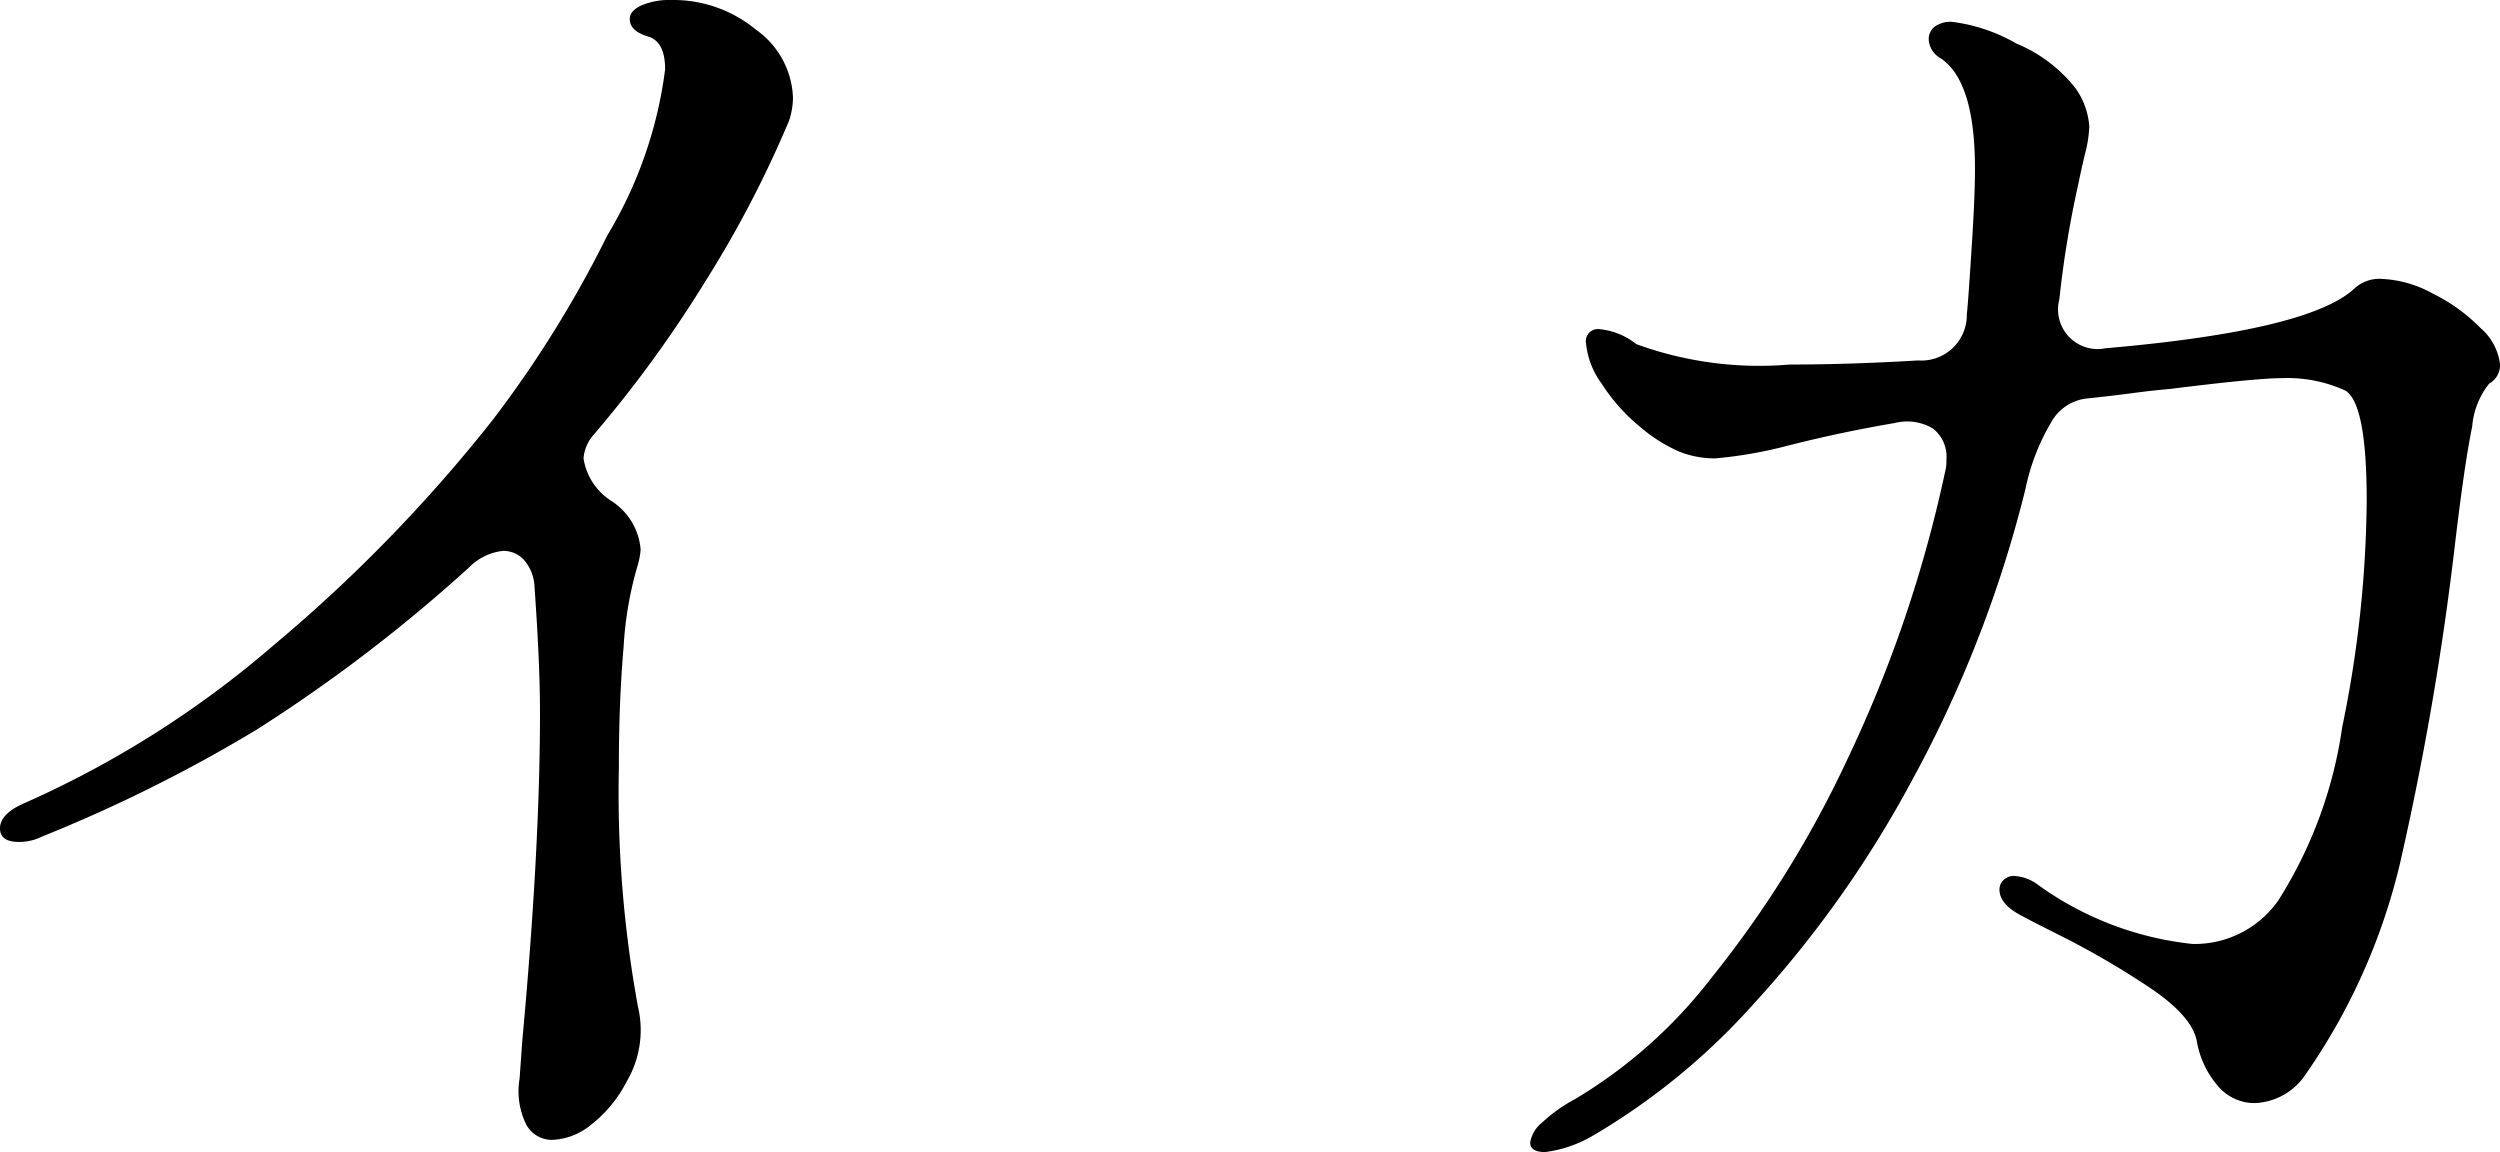 <svg xmlns="http://www.w3.org/2000/svg" width="45.95" height="21.175" viewBox="0 0 45.95 21.175">
  <path id="イカ" d="M13.525,28.05q.325-3.525.325-6.025,0-.9-.1-2.3a.8.8,0,0,0-.187-.5.511.511,0,0,0-.387-.175,1.02,1.02,0,0,0-.625.3,28.676,28.676,0,0,1-3.912,2.988A27.516,27.516,0,0,1,4.7,24.3a.938.938,0,0,1-.425.1q-.35,0-.35-.25,0-.275.475-.475a18.4,18.4,0,0,0,4.55-2.887,28.107,28.107,0,0,0,4.025-4.137,20.713,20.713,0,0,0,2.113-3.4A7.843,7.843,0,0,0,16.15,10.2q0-.5-.3-.6-.35-.1-.35-.325,0-.15.212-.25a1.334,1.334,0,0,1,.563-.1,2.384,2.384,0,0,1,1.55.55,1.594,1.594,0,0,1,.675,1.25,1.346,1.346,0,0,1-.075.425,20.162,20.162,0,0,1-1.538,2.95,22.434,22.434,0,0,1-2.037,2.8.755.755,0,0,0-.2.45,1.135,1.135,0,0,0,.5.775,1.171,1.171,0,0,1,.55.9,1.378,1.378,0,0,1-.05.275,6.628,6.628,0,0,0-.263,1.513q-.088,1.013-.087,2.212a21.836,21.836,0,0,0,.35,4.4,1.863,1.863,0,0,1-.212,1.388,2.376,2.376,0,0,1-.637.775,1.2,1.2,0,0,1-.725.288A.538.538,0,0,1,13.6,29.6a1.388,1.388,0,0,1-.125-.85ZM33.2,29.8a2.308,2.308,0,0,1-.875.3q-.275,0-.275-.175a.581.581,0,0,1,.213-.362,2.847,2.847,0,0,1,.612-.437,8.953,8.953,0,0,0,2.513-2.237,19.664,19.664,0,0,0,2.5-4.025A23.844,23.844,0,0,0,39.675,17.6a.758.758,0,0,0,.025-.225.652.652,0,0,0-.25-.575.93.93,0,0,0-.7-.1q-1.025.175-2,.425a7.873,7.873,0,0,1-1.3.225,1.767,1.767,0,0,1-.663-.125,2.884,2.884,0,0,1-.712-.45,3.413,3.413,0,0,1-.713-.8,1.5,1.5,0,0,1-.287-.75.221.221,0,0,1,.25-.25A1.278,1.278,0,0,1,34,15.25a6.6,6.6,0,0,0,2.825.375q1.1,0,2.35-.075a.836.836,0,0,0,.9-.85q.025-.2.1-1.4.05-.8.05-1.275,0-1.6-.625-2.025a.424.424,0,0,1-.225-.35.285.285,0,0,1,.112-.237.5.5,0,0,1,.313-.087,3.158,3.158,0,0,1,1.188.4,2.685,2.685,0,0,1,1.088.825,1.375,1.375,0,0,1,.25.7,2.242,2.242,0,0,1-.075.487q-.075.313-.125.563a18.687,18.687,0,0,0-.35,2.125.728.728,0,0,0,.85.9q3.75-.325,4.575-1.1a.677.677,0,0,1,.5-.175,2.123,2.123,0,0,1,.925.263,3.227,3.227,0,0,1,.888.637,1.046,1.046,0,0,1,.362.675.392.392,0,0,1-.2.35,1.447,1.447,0,0,0-.312.788q-.138.662-.313,2.137a54.657,54.657,0,0,1-.962,5.663A11.367,11.367,0,0,1,46.3,28.675a1.171,1.171,0,0,1-.95.525.884.884,0,0,1-.637-.288,1.707,1.707,0,0,1-.413-.863q-.1-.475-.925-1.012a15.46,15.46,0,0,0-1.5-.875q-.675-.338-.85-.437-.35-.2-.35-.45a.24.24,0,0,1,.075-.175.27.27,0,0,1,.2-.075.812.812,0,0,1,.45.175,5.907,5.907,0,0,0,2.825,1.075,1.877,1.877,0,0,0,1.575-.8,8.077,8.077,0,0,0,1.175-3.187,21.193,21.193,0,0,0,.45-4.163q0-1.8-.4-2.025a2.569,2.569,0,0,0-1.15-.225q-.475,0-2.075.2-.3.025-.675.075t-.85.1a.855.855,0,0,0-.65.438,3.987,3.987,0,0,0-.475,1.237,22.423,22.423,0,0,1-2.113,5.4,20.2,20.2,0,0,1-2.912,4.087A12.324,12.324,0,0,1,33.2,29.8Z" transform="translate(-3.925 -8.925)"/>
</svg>

